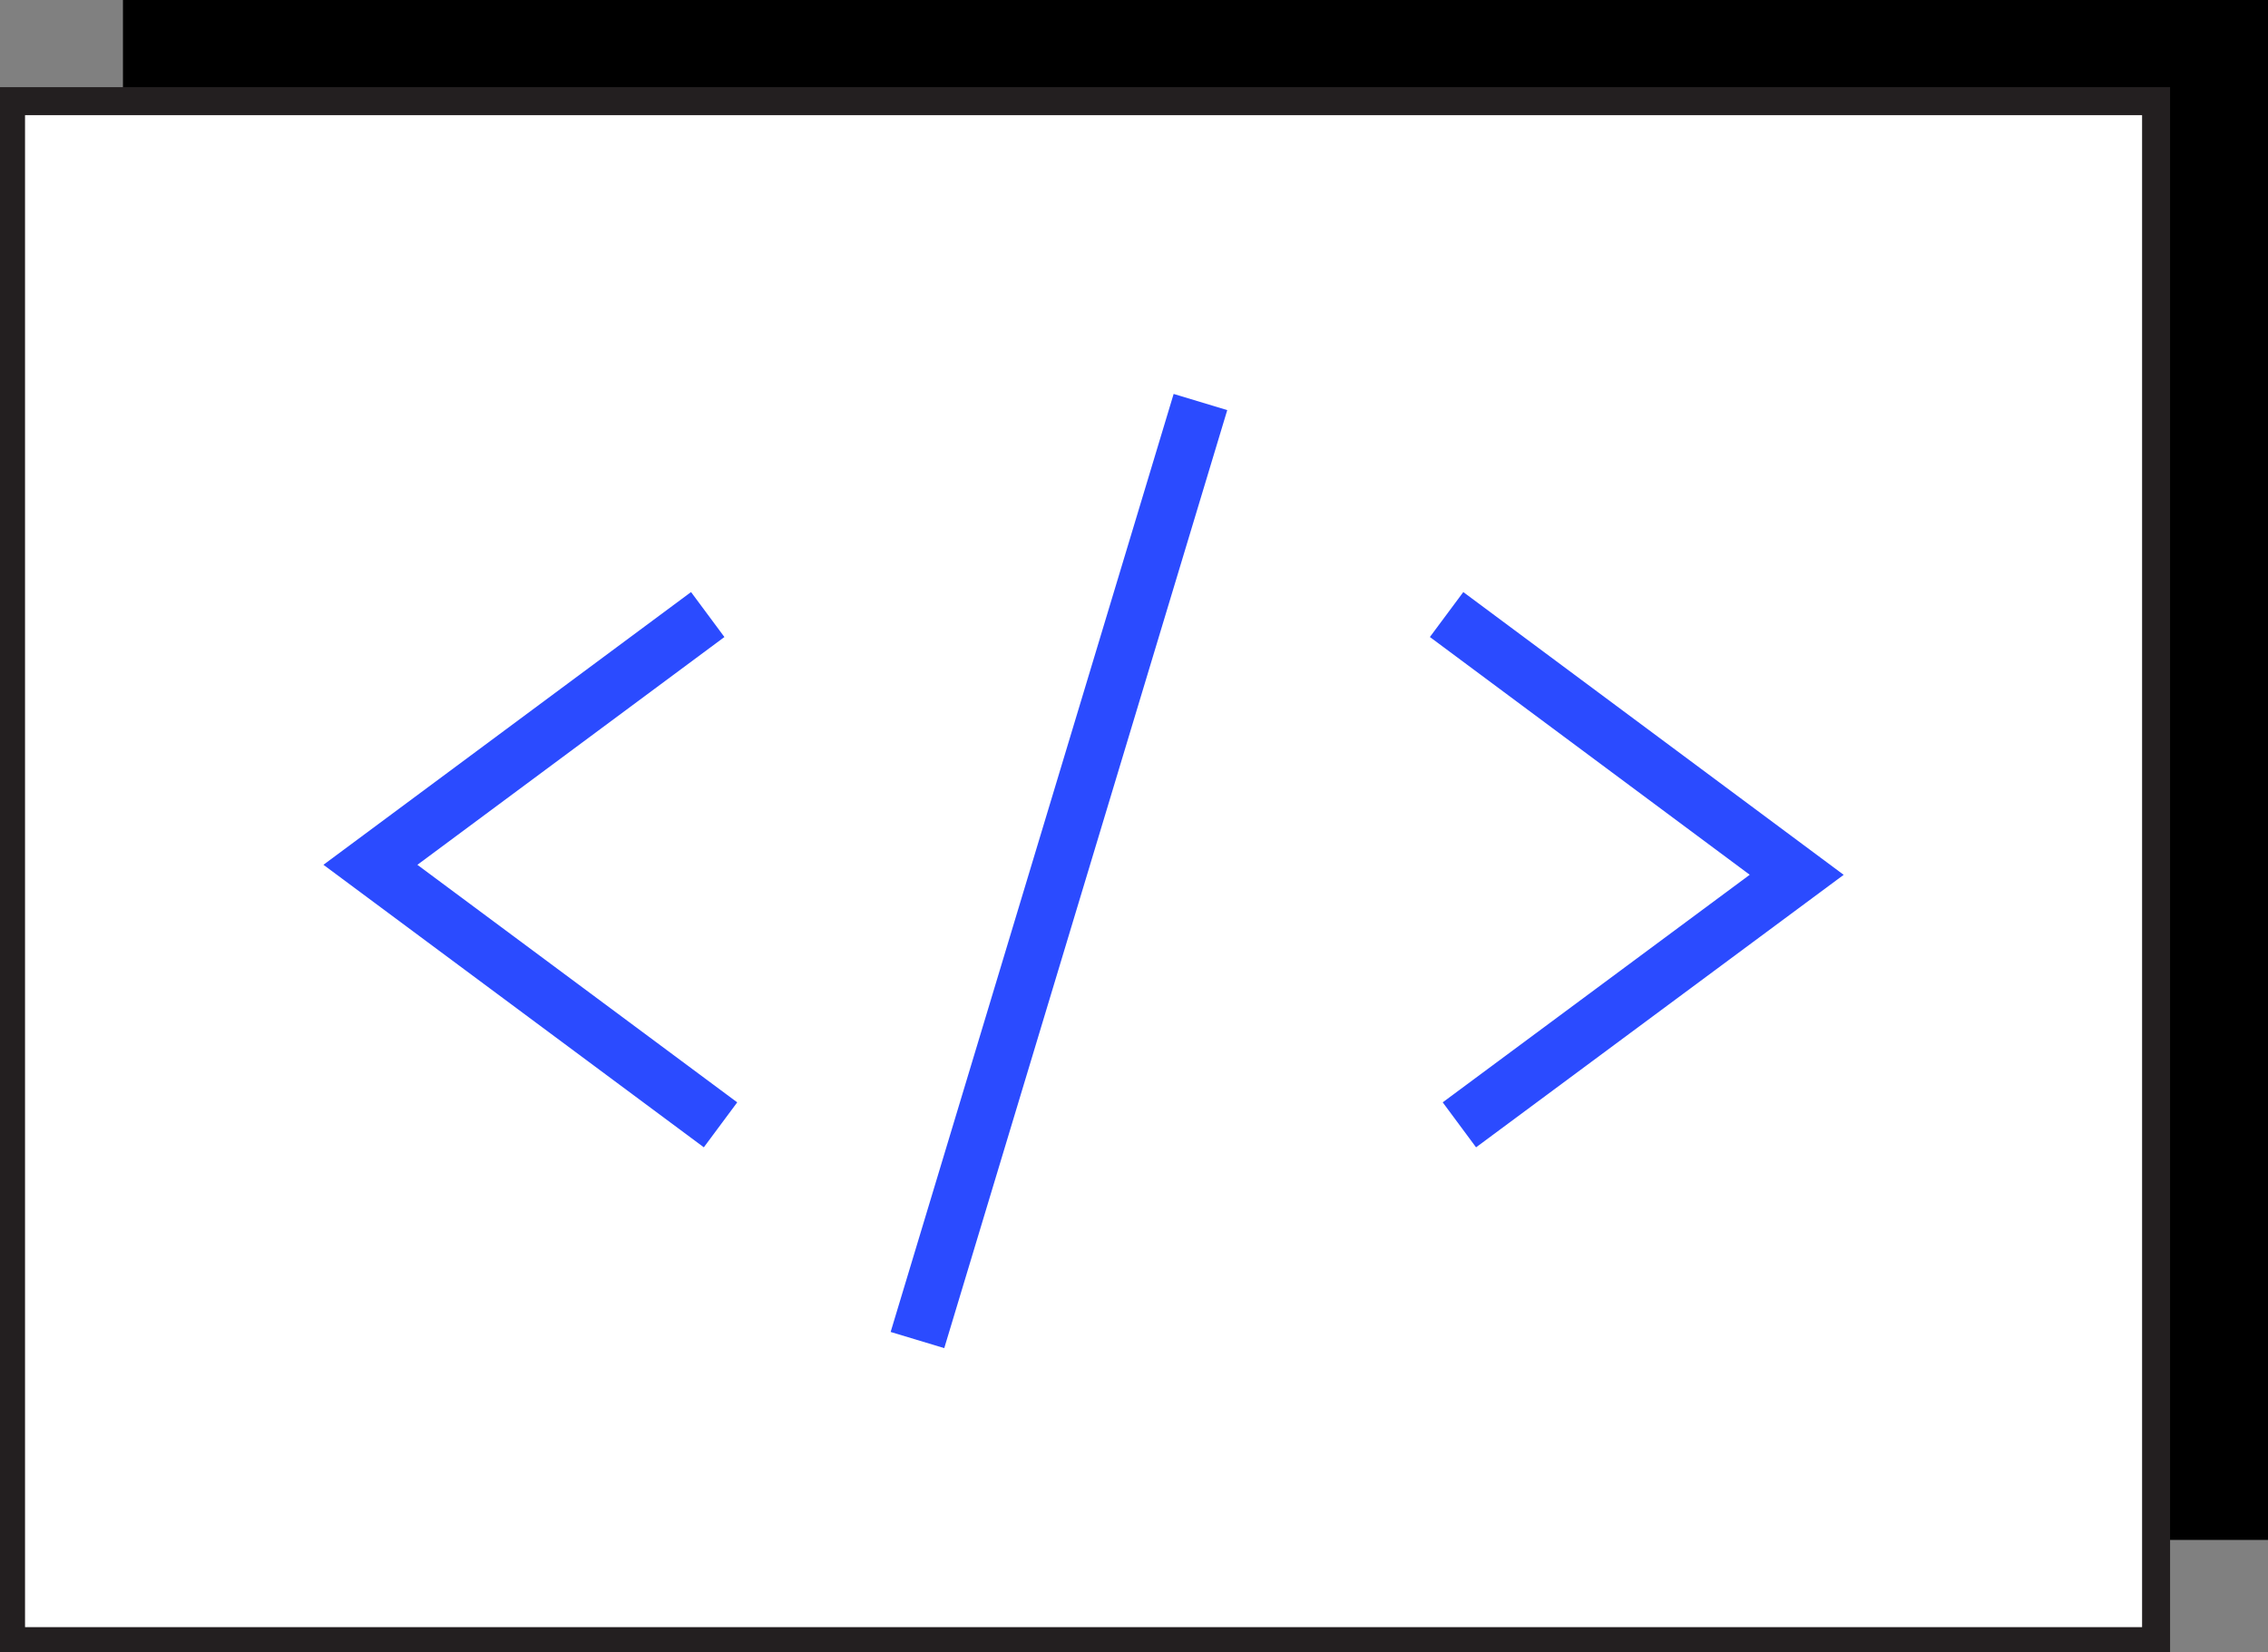 <svg width="81" height="59" viewBox="0 0 81 59" fill="none" xmlns="http://www.w3.org/2000/svg">
<rect x="0" y="0" width="81" height="59" fill="#808080" stroke="none"/>
<g clip-path="url(#clip0_105_665)">
<path d="M81 0H4.391V54.998H81V0Z" fill="black"/>
<path d="M77.003 3.613H0.394V58.612H77.003V3.613Z" fill="white" stroke="#231F20" stroke-miterlimit="10"/>
<path d="M25.276 21.948L13.229 30.886L25.733 40.173" stroke="#2B4BFF" stroke-width="2" stroke-miterlimit="10"/>
<path d="M52.121 40.173L64.168 31.243L51.664 21.948" stroke="#2B4BFF" stroke-width="2" stroke-miterlimit="10"/>
<path d="M42.873 14.358L32.766 47.859" stroke="#2B4BFF" stroke-width="2" stroke-miterlimit="10"/>
</g>
<defs>
<clipPath id="clip0_105_665">
<rect width="81" height="59" fill="white"/>
</clipPath>
</defs>
</svg>
